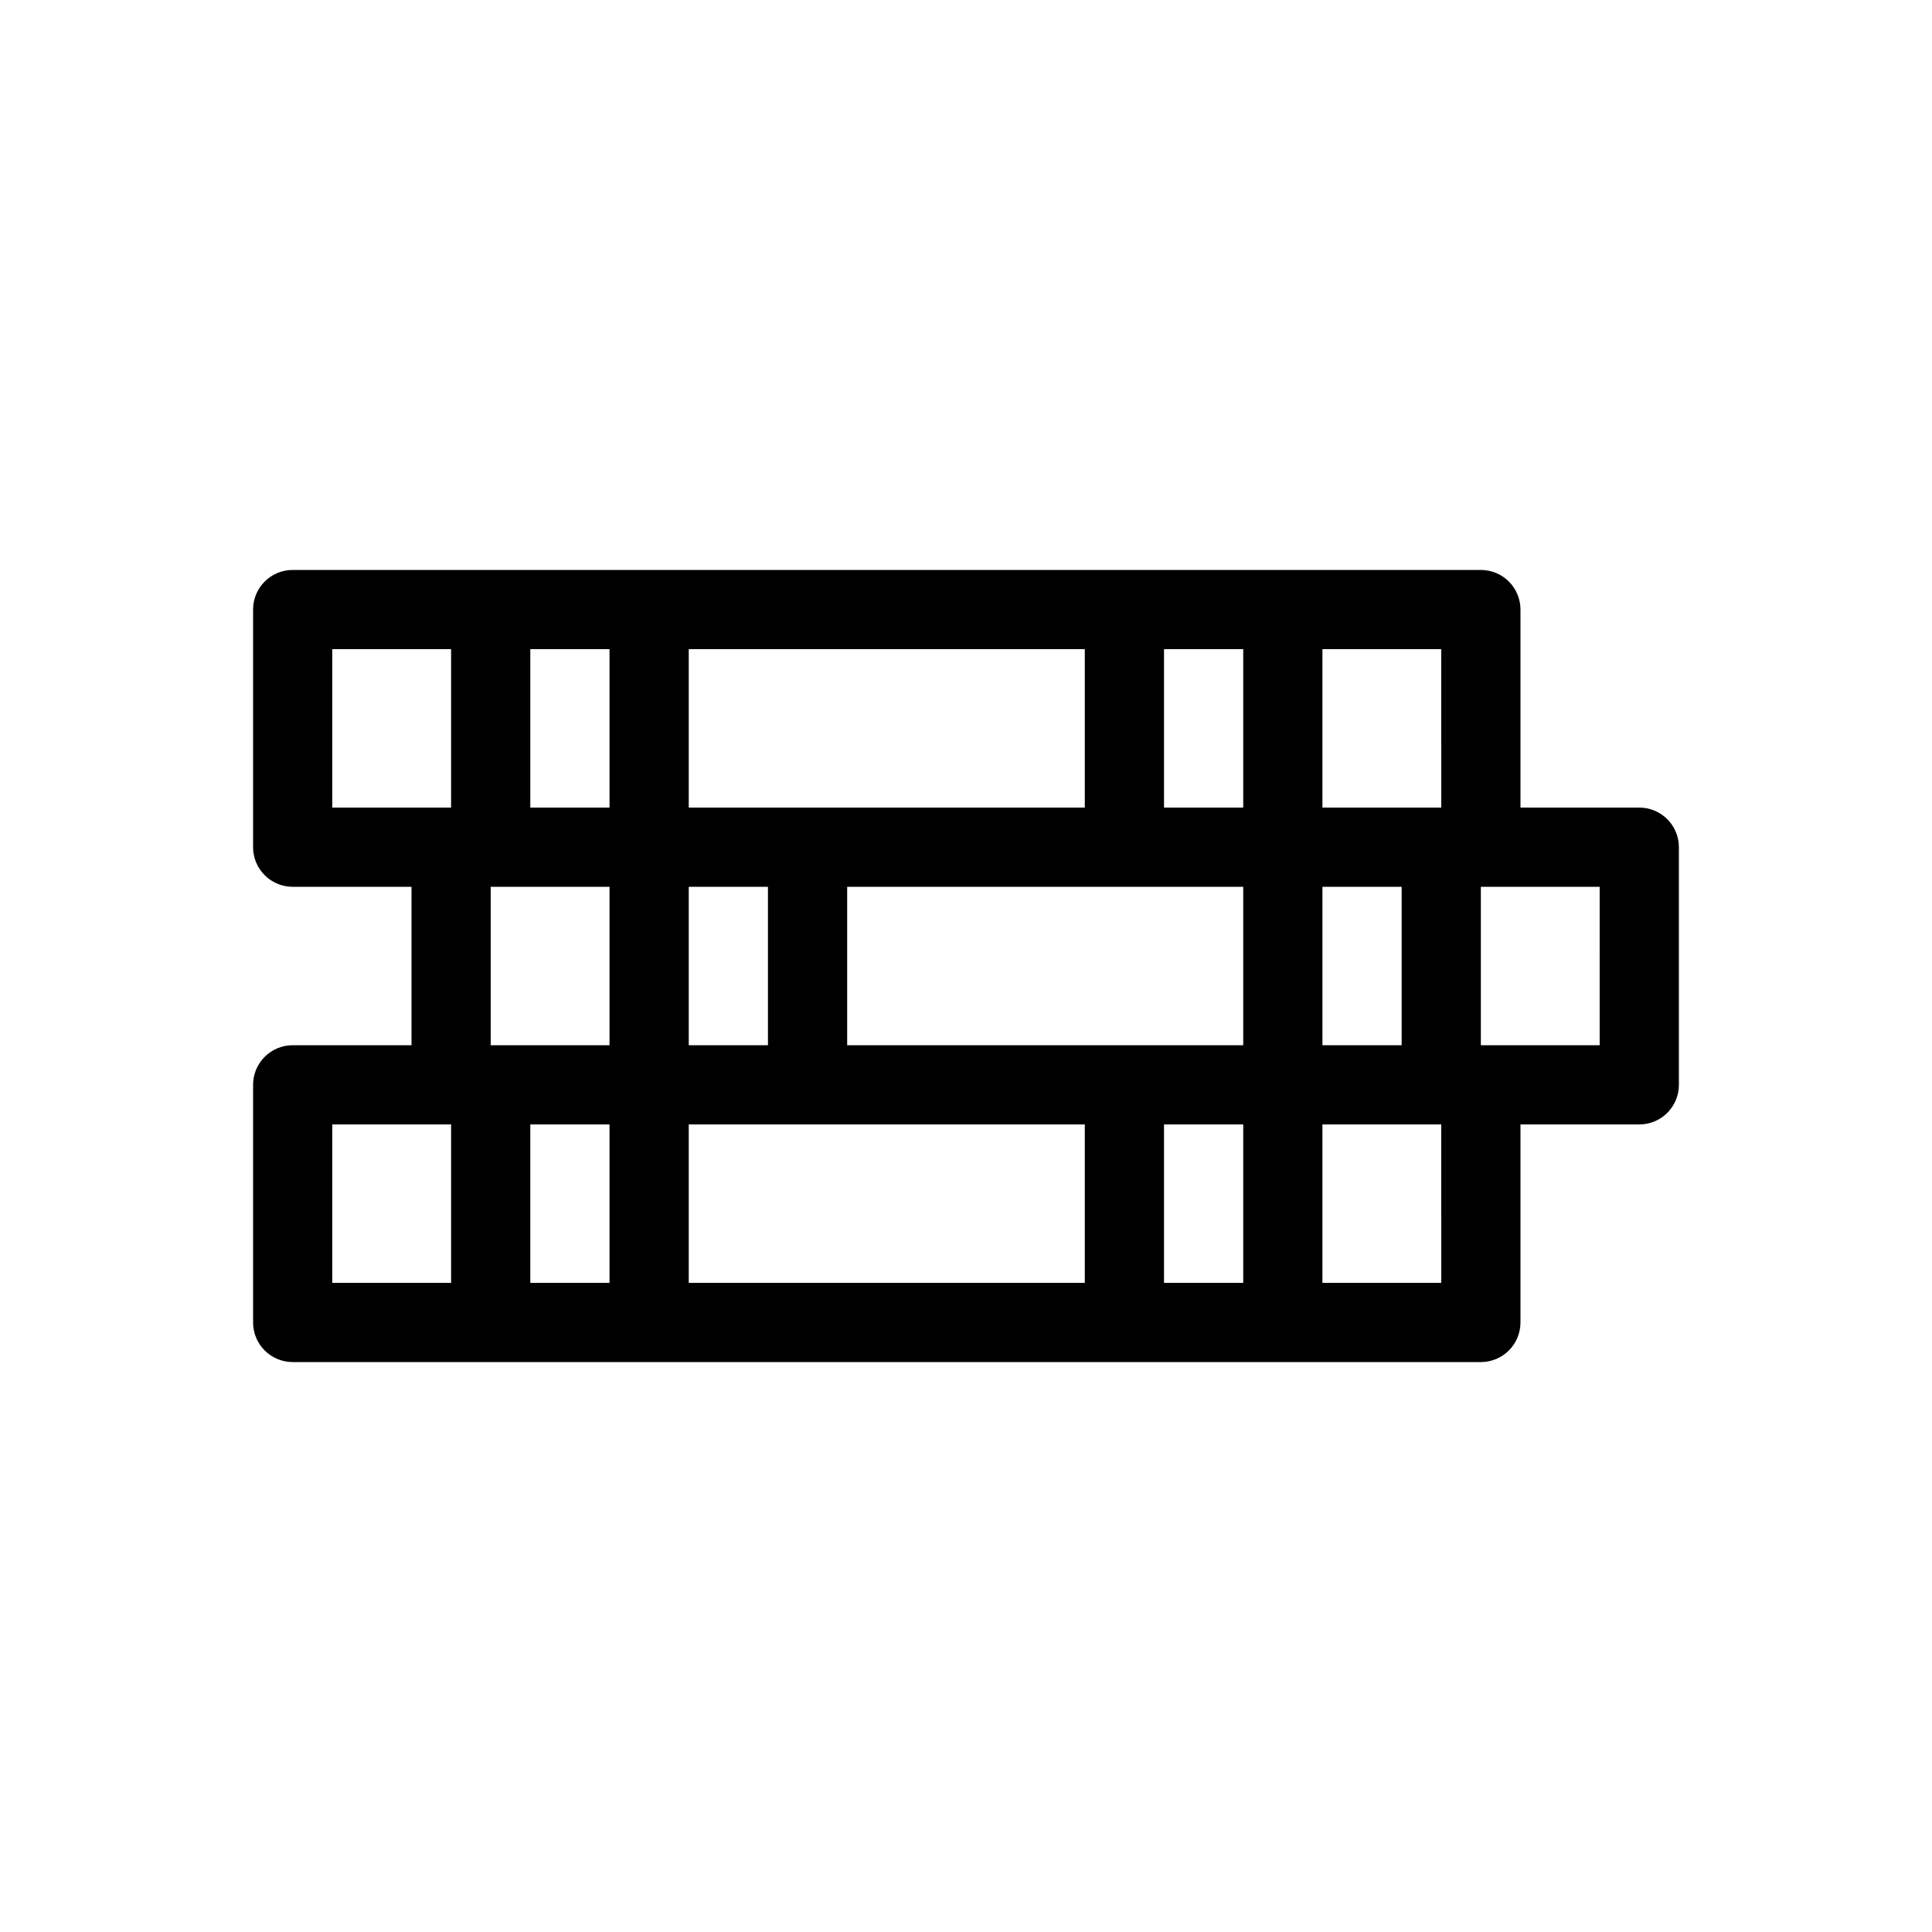 <?xml version="1.0" encoding="UTF-8"?>
<!-- Uploaded to: ICON Repo, www.iconrepo.com, Generator: ICON Repo Mixer Tools -->
<svg fill="#000000" width="800px" height="800px" version="1.1" viewBox="144 144 512 512" xmlns="http://www.w3.org/2000/svg">
 <path d="m578.43 358.02h-31.488v-52.48c0-2.785-1.105-5.453-3.074-7.422s-4.637-3.074-7.422-3.074h-314.88c-5.797 0-10.496 4.699-10.496 10.496v62.977c0 2.781 1.105 5.453 3.074 7.422s4.637 3.074 7.422 3.074h31.488v41.984h-31.488c-5.797 0-10.496 4.699-10.496 10.496v62.977-0.004c0 2.785 1.105 5.457 3.074 7.422 1.969 1.969 4.637 3.074 7.422 3.074h314.88c2.785 0 5.453-1.105 7.422-3.074 1.969-1.965 3.074-4.637 3.074-7.422v-52.477h31.488c2.785 0 5.453-1.109 7.422-3.074 1.969-1.969 3.074-4.641 3.074-7.422v-62.977c0-2.785-1.105-5.453-3.074-7.422s-4.637-3.074-7.422-3.074zm-62.977 62.977h-20.992v-41.984h20.992zm-157.44-62.977h-31.488v-41.984h104.96v41.984zm-10.496 62.977h-20.992v-41.984h20.992zm-20.992 20.992h104.96v41.984l-104.96-0.004zm41.984-20.992v-41.984h104.96v41.984zm157.44-62.977h-31.492v-41.984h31.488zm-52.48-41.984v41.984h-20.992v-41.984zm-167.94 0v41.984h-20.992v-41.984zm-73.473 0h31.488v41.984h-31.488zm41.984 62.977h31.488v41.984h-31.488zm-41.984 62.977h31.488v41.984l-31.488-0.004zm52.48 41.984v-41.984h20.992v41.984zm167.94 0v-41.984h20.992v41.984zm73.473 0-31.492-0.004v-41.98h31.488zm41.984-62.977h-31.492v-41.984h31.488z"/>
</svg>